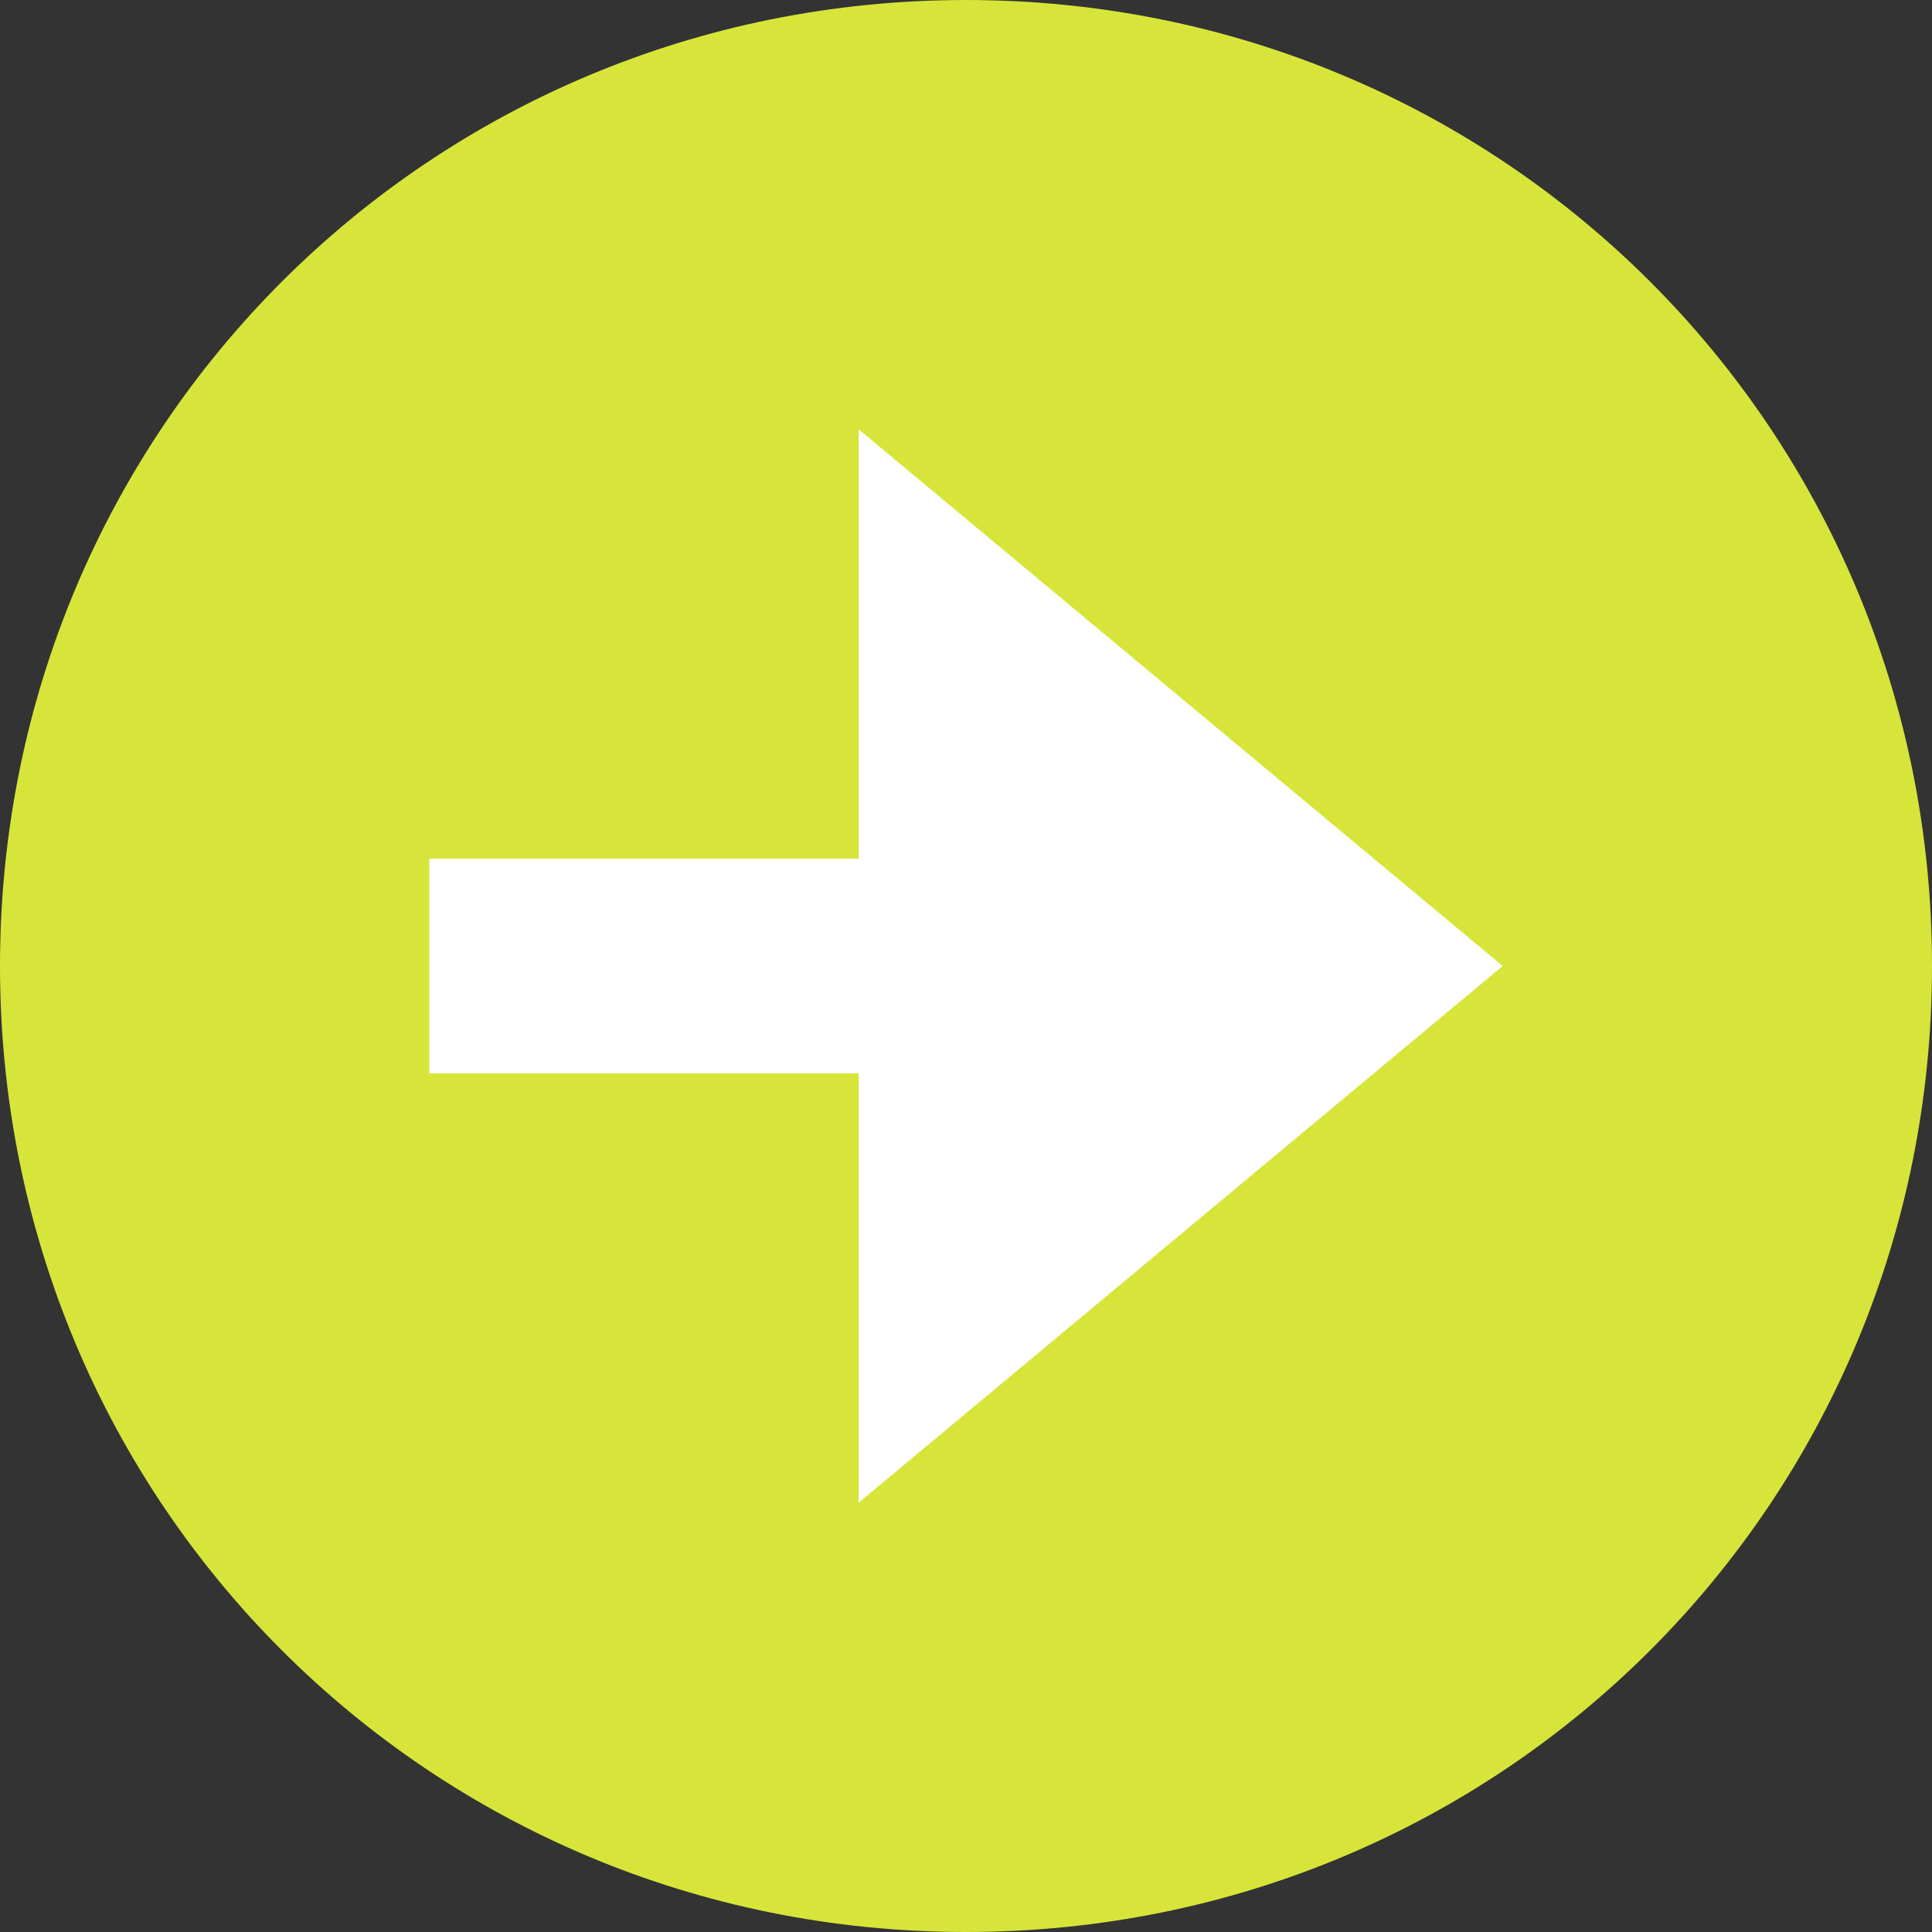 <svg xmlns="http://www.w3.org/2000/svg" viewBox="0 0 9 9">
  <rect x="0" y="0" width="9" height="9" fill="#333333" stroke="none"/>
  <path style="fill:#D7E53A;" d="M0,4.5C0,7,2,9,4.5,9S9,7,9,4.5S7,0,4.5,0S0,2,0,4.5z"/>
  <polygon style="fill:#FFFFFF;" points="7,4.5 4,7 4,5 2,5 2,4 4,4 4,2 "/>
</svg>
